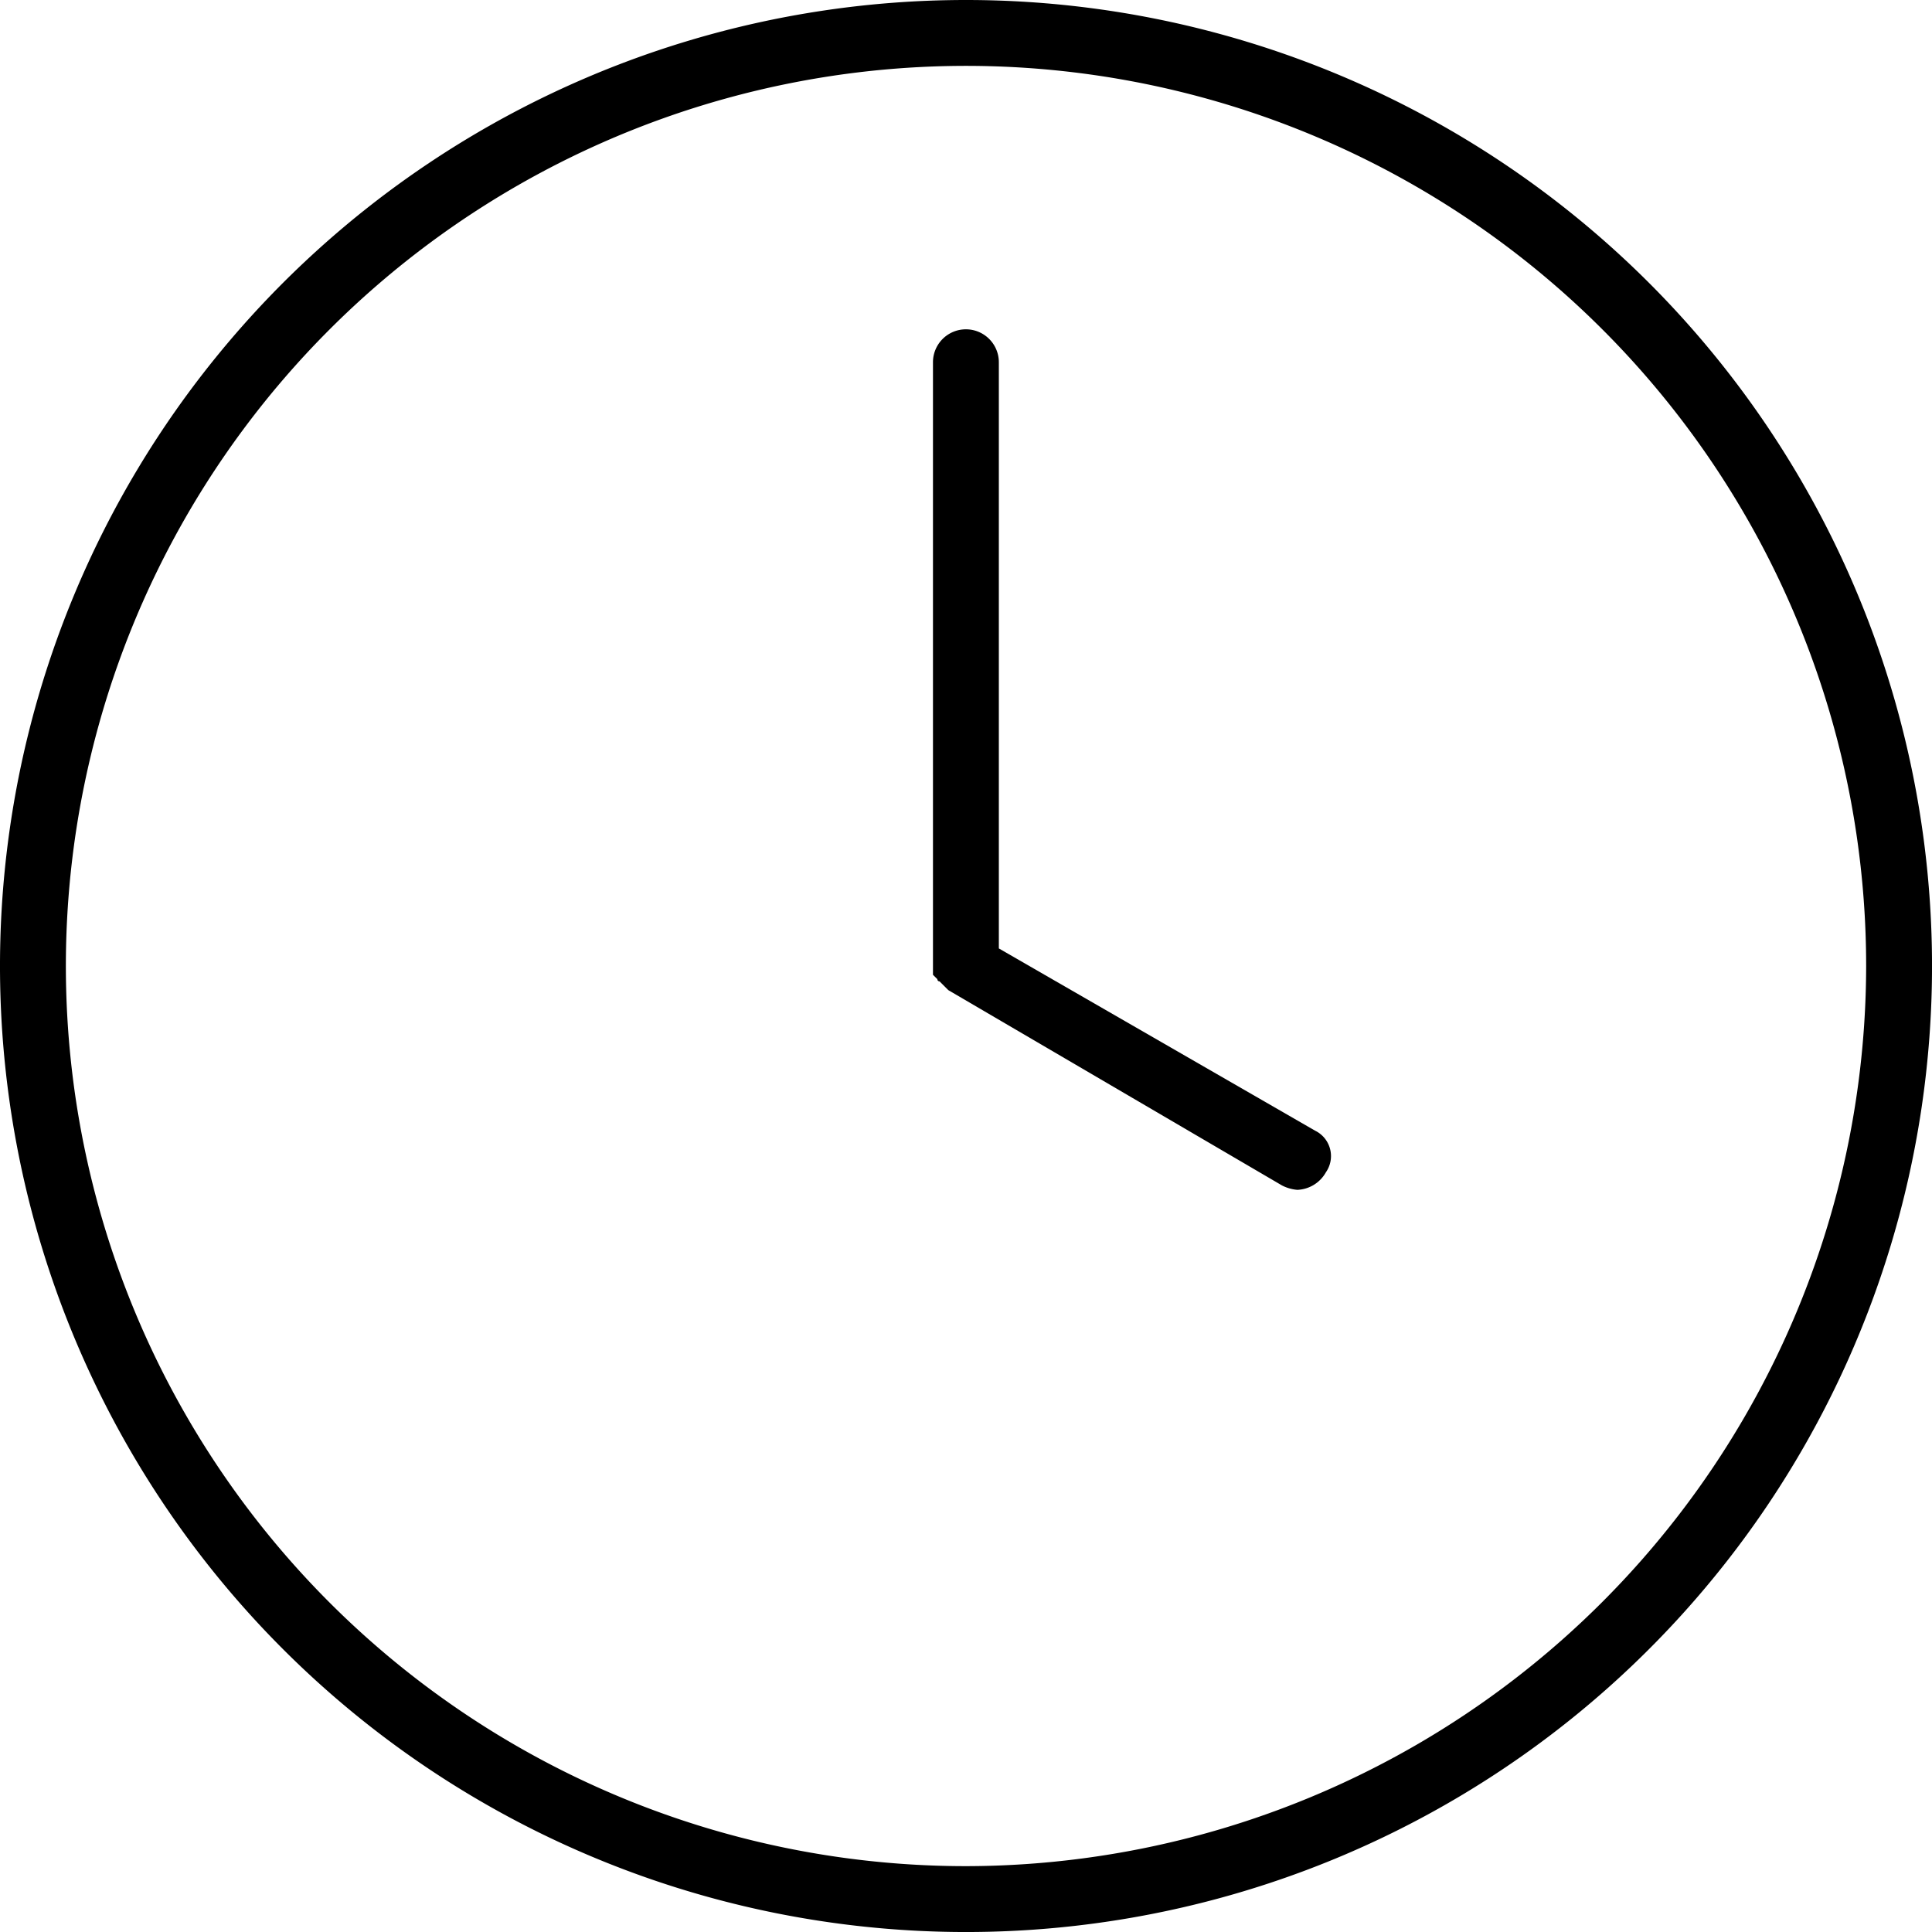 <svg xmlns="http://www.w3.org/2000/svg" viewBox="-5448 1372.912 83.087 83.088">
  <g id="Group_2500" data-name="Group 2500" transform="translate(-5448 1372.912)">
    <path id="Path_4122" data-name="Path 4122" d="M41.544,0A41.544,41.544,0,1,0,83.088,41.544,41.544,41.544,0,0,0,41.544,0Zm0,80.255A38.711,38.711,0,1,1,80.255,41.544,38.764,38.764,0,0,1,41.544,80.255Z"/>
    <path id="Path_4123" data-name="Path 4123" d="M58.929,49.462l-13.6-7.837V16.416a1.416,1.416,0,0,0-2.833,0V42.381h0v.378a3304.984,3304.984,0,0,1,.189.189.092.092,0,0,0,.094.094l.094.094.094.094.094.094.094.094h0l14.351,8.4a1.75,1.75,0,0,0,.661.189,1.473,1.473,0,0,0,1.227-.755A1.216,1.216,0,0,0,58.929,49.462Z" transform="translate(-2.373 -0.837)"/>
  </g>
</svg>
